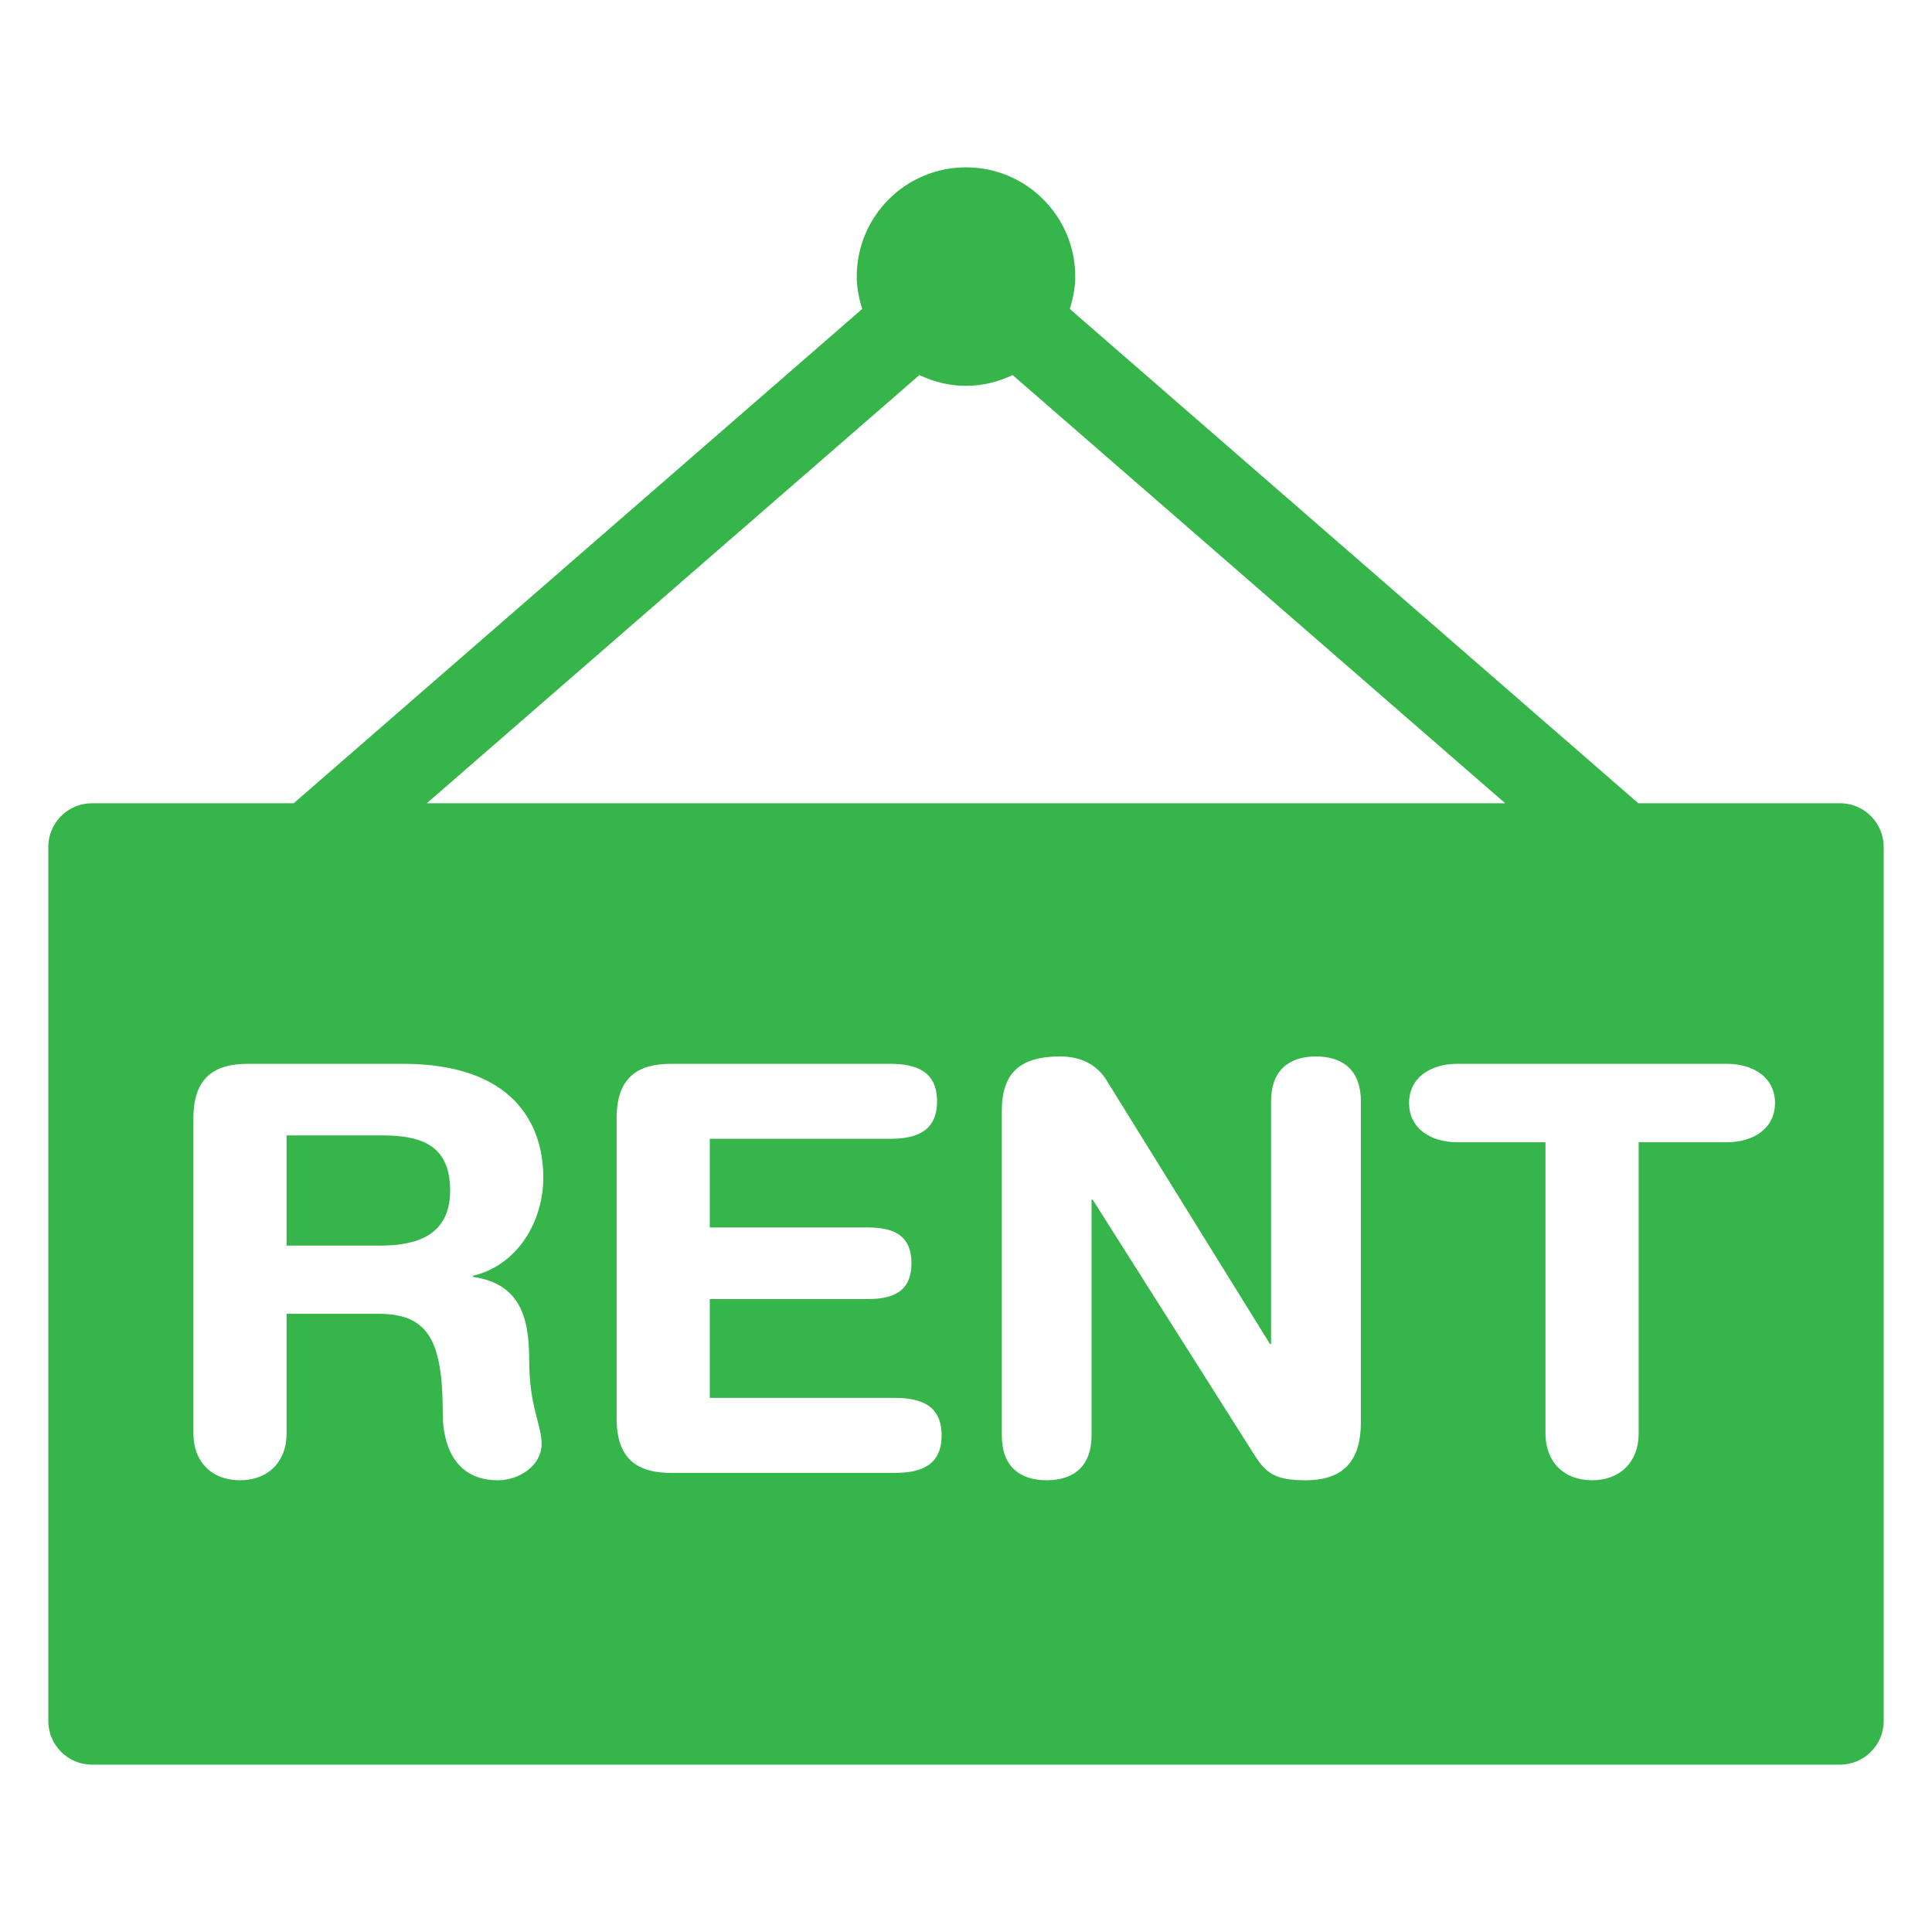 <?xml version="1.0"?>
<svg xmlns="http://www.w3.org/2000/svg" xmlns:xlink="http://www.w3.org/1999/xlink" version="1.1" id="Layer_1" x="0px" y="0px" width="512px" height="512px" viewBox="0 0 300 300" enable-background="new 0 0 300 300" xml:space="preserve" class=""><g><g>
	<path d="M59.407,176.306H44.498v17.114h14.466c5.468,0,10.935-1.41,10.935-8.554C69.899,178.072,65.762,176.306,59.407,176.306z" data-original="#000000" class="active-path" data-old_color="#36b54a" fill="#36b54a"/>
	<path d="M285.712,124.727h-31.317l-88.274-76.751c0.495-1.602,0.844-3.269,0.844-5.025c0-9.37-7.595-16.965-16.965-16.965   s-16.965,7.595-16.965,16.965c0,1.756,0.35,3.423,0.844,5.025l-88.274,76.751H14.288c-3.748,0-6.788,3.04-6.788,6.788v135.712   c0,3.748,3.04,6.788,6.788,6.788h271.424c3.748,0,6.788-3.04,6.788-6.788V131.515C292.5,127.767,289.46,124.727,285.712,124.727z    M142.761,58.24c2.205,1.039,4.635,1.676,7.239,1.676s5.035-0.637,7.239-1.676l76.482,66.487H66.278L142.761,58.24z M82.17,211.149   c0,7.326,1.933,10.063,1.933,13.056c0,3.352-3.436,5.65-6.788,5.65c-7.938,0-8.56-7.672-8.56-10.236   c0-11.118-2.022-15.614-9.964-15.614H44.498v18.616c0,4.323-2.82,7.233-7.233,7.233c-4.413,0-7.233-2.91-7.233-7.233v-48.962   c0-6.438,3.349-8.47,8.47-8.47h24.081c17.197,0,21.783,9.441,21.783,17.646c0,6.877-4.054,13.671-10.932,15.264v0.173   C80.844,199.326,82.17,204.71,82.17,211.149z M138.886,228.711h-34.669c-5.118,0-8.47-2.032-8.47-8.47v-46.582   c0-6.438,3.352-8.47,8.47-8.47h33.964c4.23,0,7.323,1.237,7.323,5.823c0,4.589-3.092,5.823-7.323,5.823h-27.968V190.6h24.523   c3.8,0,6.794,1.054,6.794,5.557c0,4.496-2.994,5.56-6.794,5.56h-24.523v15.348h28.673c4.24,0,7.326,1.234,7.326,5.823   C146.212,227.474,143.125,228.711,138.886,228.711z M211.317,220.853c0,5.733-2.474,9.002-8.563,9.002   c-4.586,0-6.089-0.971-7.938-3.881l-25.145-39.698h-0.176v36.611c0,4.669-2.644,6.967-6.967,6.967s-6.967-2.298-6.967-6.967   v-50.373c0-5.999,2.91-8.47,9.083-8.47c3.003,0,5.65,1.145,7.233,3.792l25.321,40.848h0.173v-37.672   c0-4.679,2.647-6.967,6.977-6.967c4.323,0,6.97,2.289,6.97,6.967V220.853z M268.122,177.367h-13.671v45.255   c0,4.323-2.83,7.233-7.233,7.233c-4.416,0-7.236-2.91-7.236-7.233v-45.255h-13.678c-4.141,0-7.502-2.125-7.502-6.089   c0-3.974,3.361-6.089,7.502-6.089h41.819c4.147,0,7.5,2.115,7.5,6.089C275.622,175.242,272.27,177.367,268.122,177.367z" data-original="#000000" class="active-path" data-old_color="#36b54a" fill="#36b54a"/>
</g></g> </svg>
